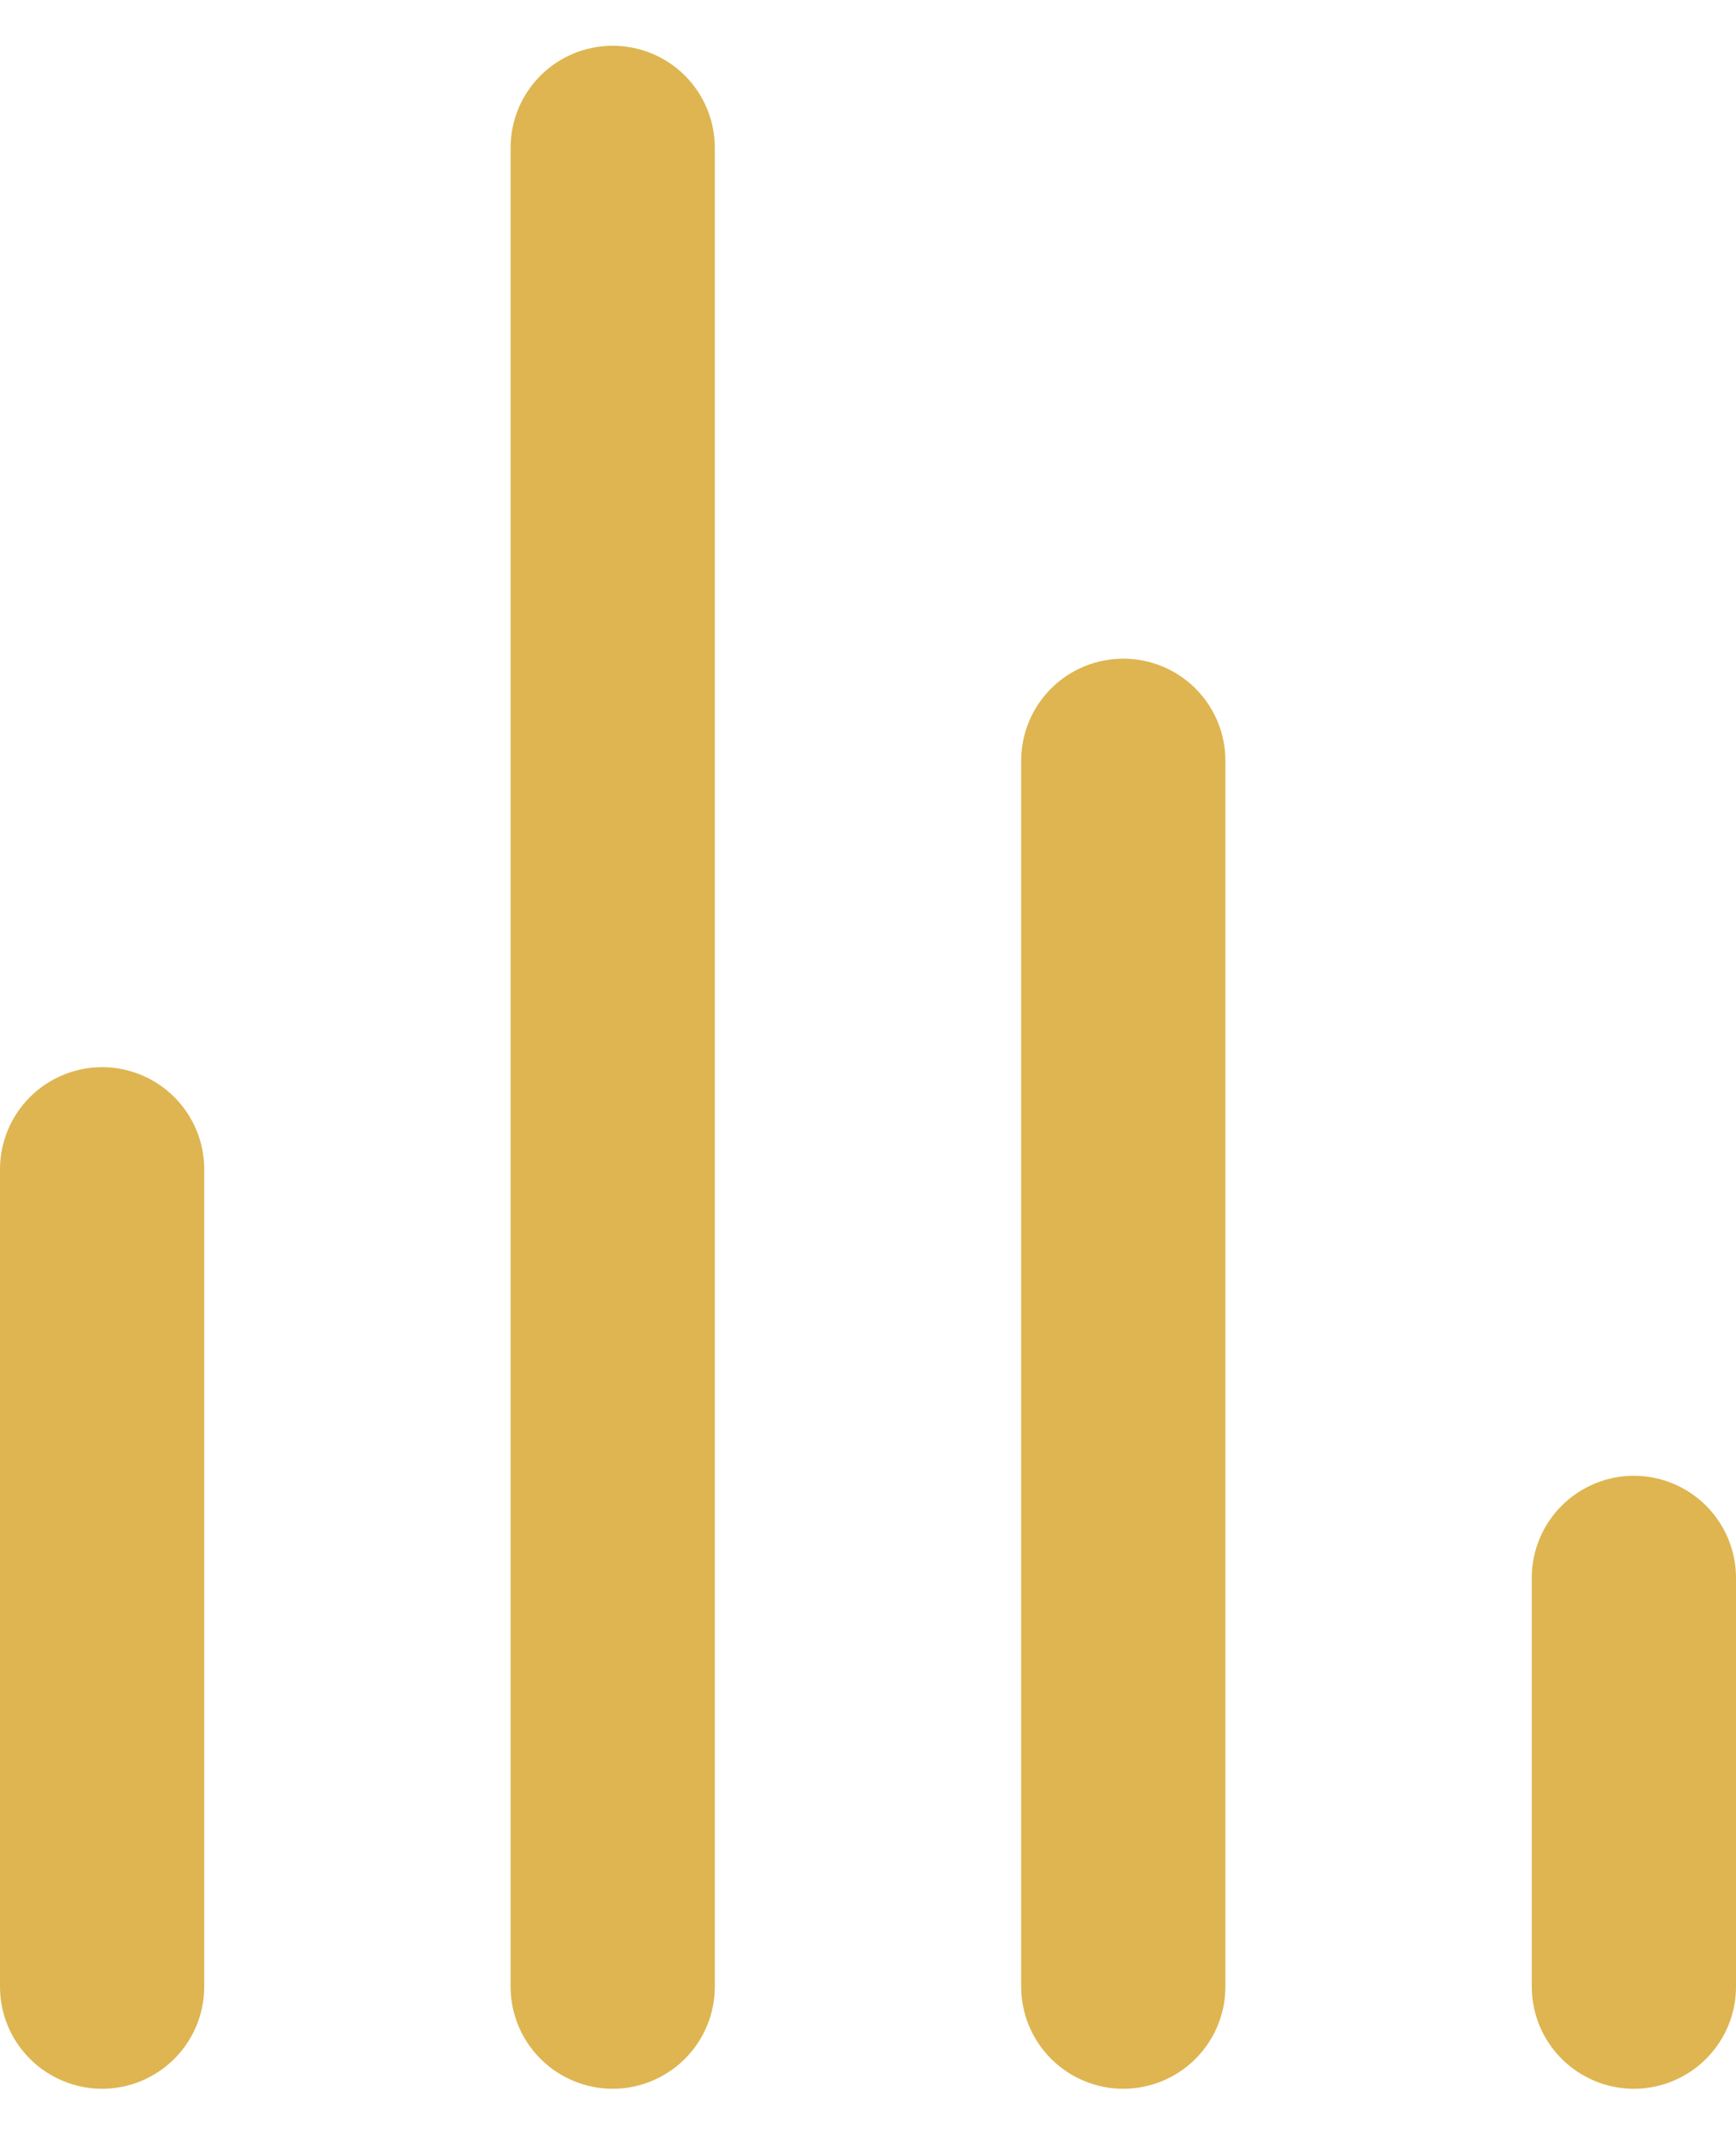 <svg width="17" height="21" viewBox="0 0 17 21" fill="none" xmlns="http://www.w3.org/2000/svg">
<path d="M1 10.447C0.735 10.447 0.48 10.553 0.293 10.74C0.105 10.928 0 11.182 0 11.447V19.448C0 19.713 0.105 19.967 0.293 20.155C0.48 20.342 0.735 20.448 1 20.448C1.265 20.448 1.52 20.342 1.707 20.155C1.895 19.967 2 19.713 2 19.448V11.447C2 11.182 1.895 10.928 1.707 10.74C1.52 10.553 1.265 10.447 1 10.447ZM6 0.448C5.735 0.448 5.48 0.553 5.293 0.74C5.105 0.928 5 1.182 5 1.448V19.448C5 19.713 5.105 19.967 5.293 20.155C5.48 20.342 5.735 20.448 6 20.448C6.265 20.448 6.52 20.342 6.707 20.155C6.895 19.967 7 19.713 7 19.448V1.448C7 1.182 6.895 0.928 6.707 0.74C6.52 0.553 6.265 0.448 6 0.448ZM16 14.447C15.735 14.447 15.48 14.553 15.293 14.74C15.105 14.928 15 15.182 15 15.447V19.448C15 19.713 15.105 19.967 15.293 20.155C15.48 20.342 15.735 20.448 16 20.448C16.265 20.448 16.52 20.342 16.707 20.155C16.895 19.967 17 19.713 17 19.448V15.447C17 15.182 16.895 14.928 16.707 14.74C16.52 14.553 16.265 14.447 16 14.447ZM11 6.448C10.735 6.448 10.48 6.553 10.293 6.74C10.105 6.928 10 7.182 10 7.448V19.448C10 19.713 10.105 19.967 10.293 20.155C10.48 20.342 10.735 20.448 11 20.448C11.265 20.448 11.52 20.342 11.707 20.155C11.895 19.967 12 19.713 12 19.448V7.448C12 7.182 11.895 6.928 11.707 6.74C11.52 6.553 11.265 6.448 11 6.448Z" fill="#DEB551"/>
</svg>
